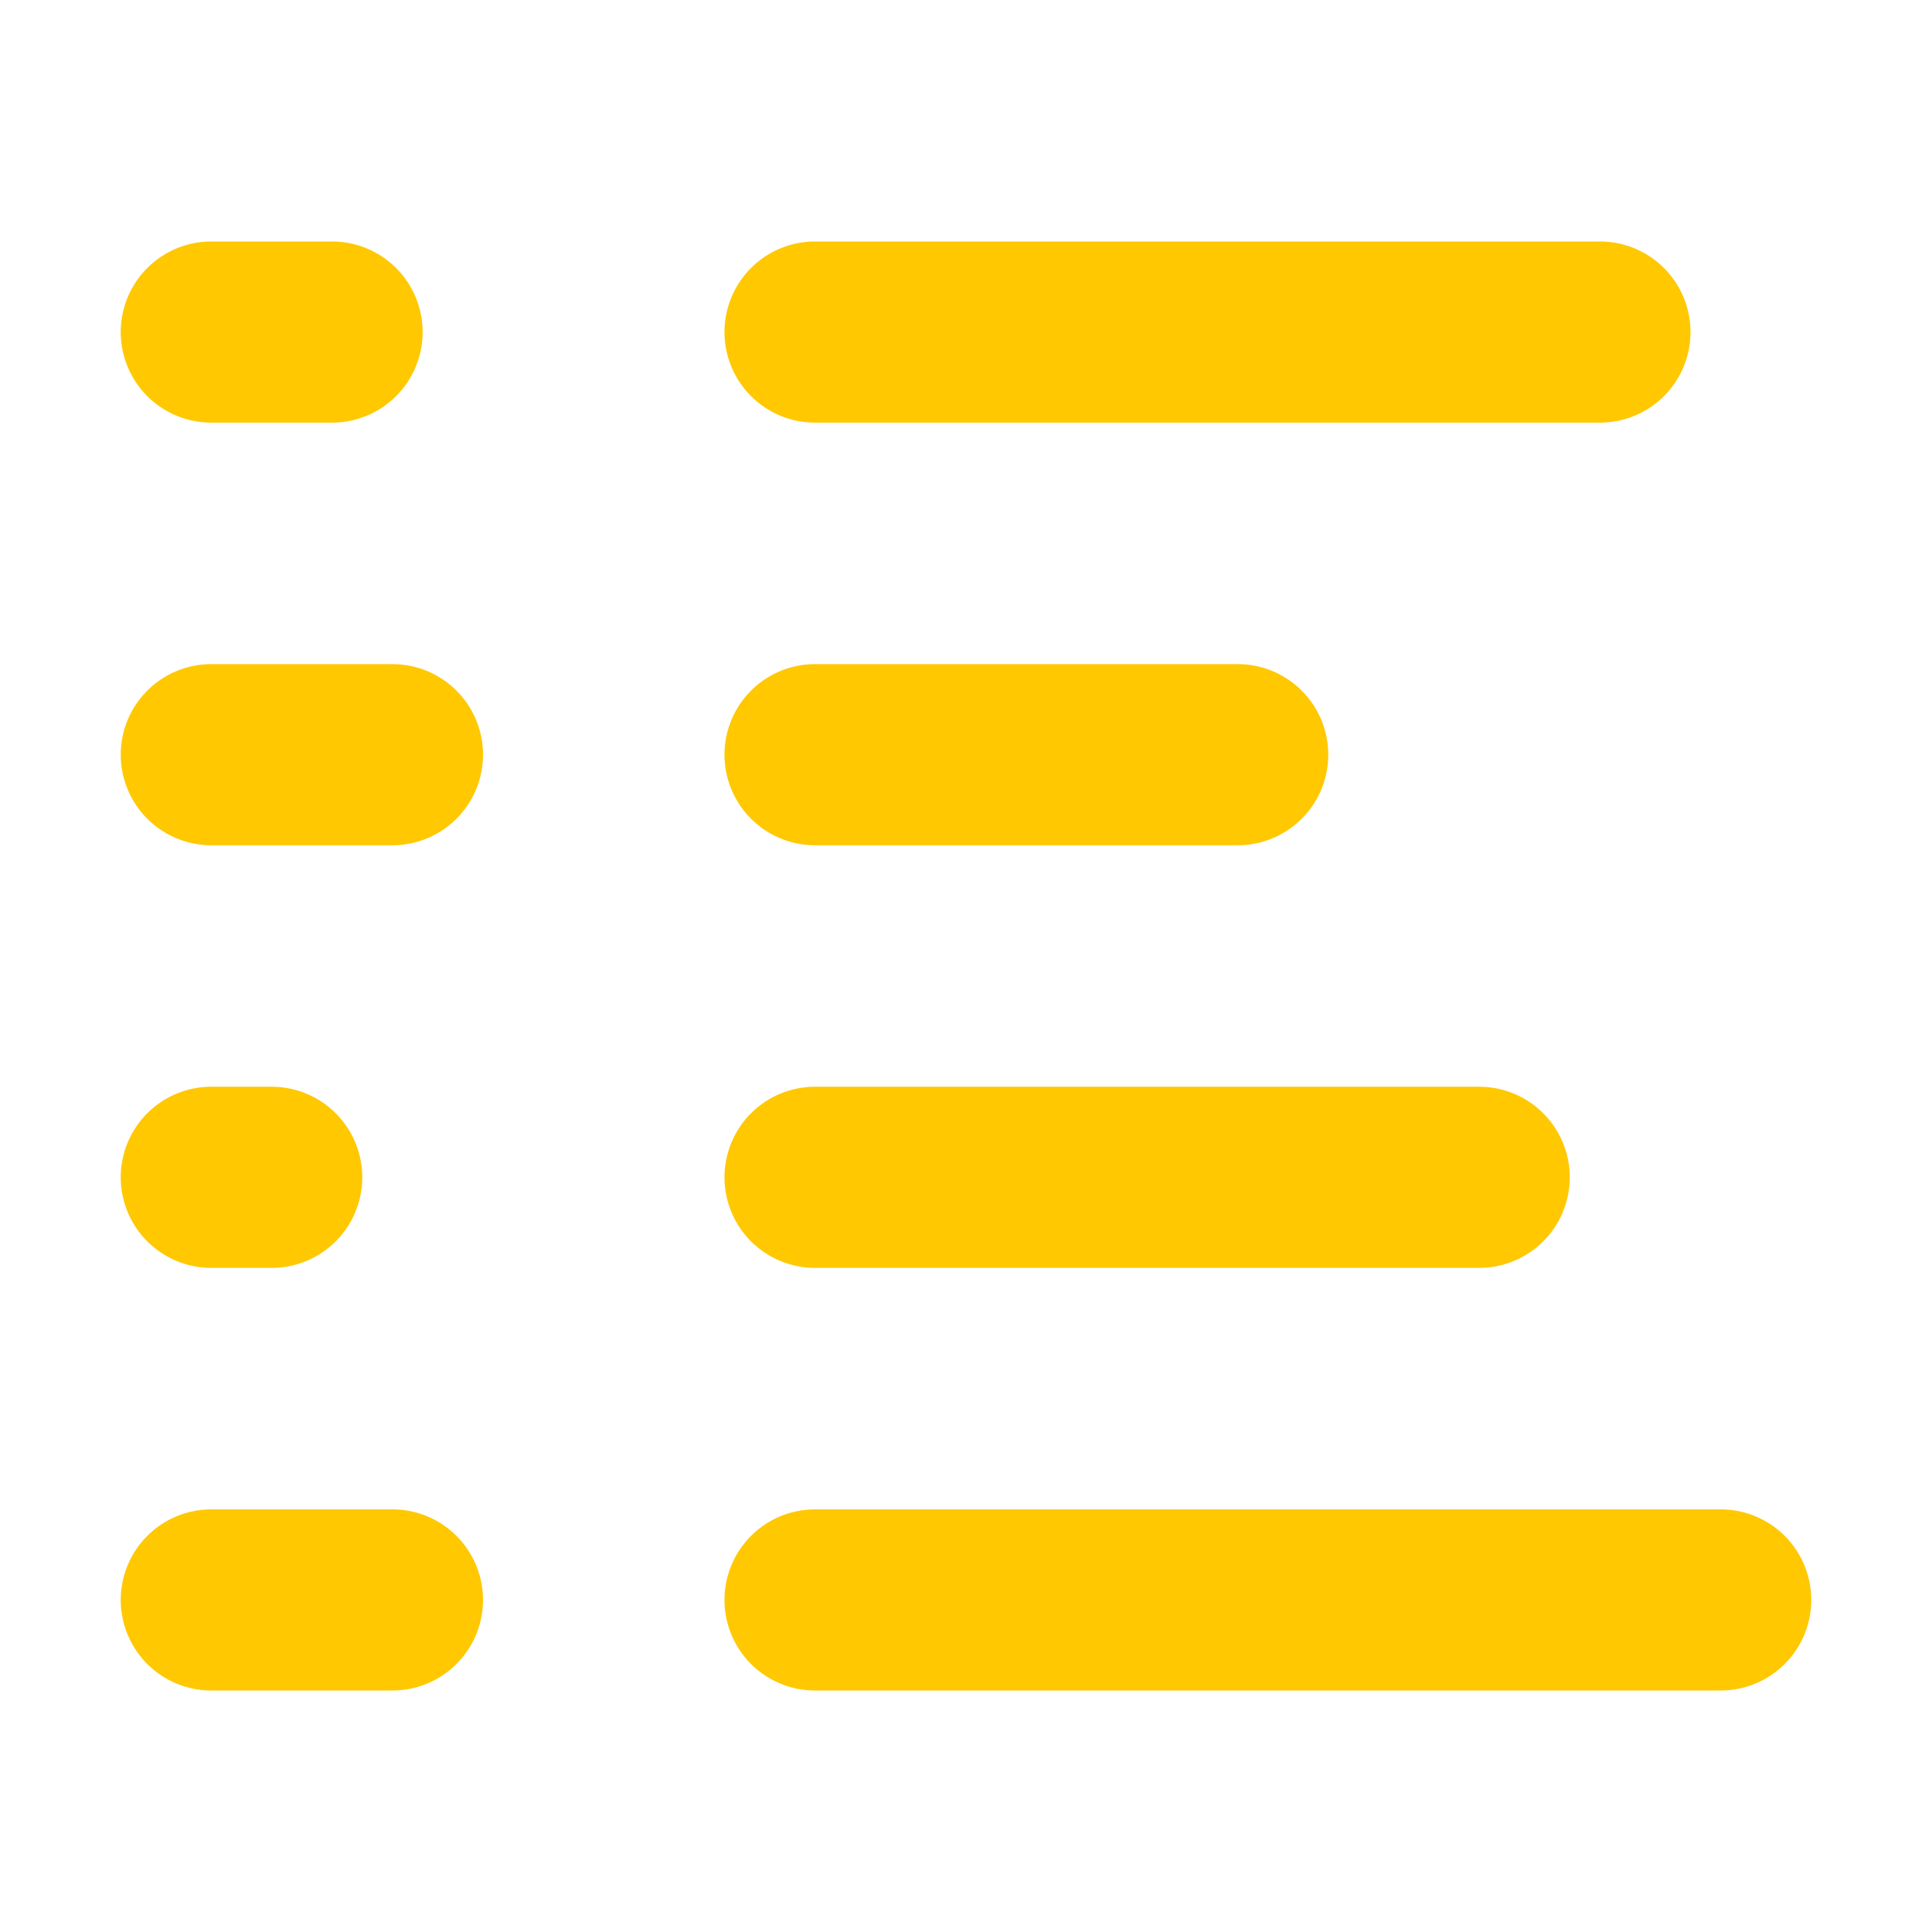 <svg xmlns="http://www.w3.org/2000/svg" width="800px" height="800px" viewBox="0 0 16 16" fill="none"><g id="SVGRepo_bgCarrier" stroke-width="0"></g><g id="SVGRepo_tracerCarrier" stroke-linecap="round" stroke-linejoin="round"></g><g id="SVGRepo_iconCarrier"><g fill="#ffc800"><path d="M1.75 2a.75.75 0 000 1.5h1a.75.75 0 000-1.5h-1zM6.75 5.5a.75.75 0 000 1.5h3.5a.75.75 0 000-1.5h-3.5zM1 6.25a.75.75 0 01.75-.75h1.5a.75.75 0 010 1.5h-1.5A.75.75 0 011 6.25zM1.75 9a.75.75 0 000 1.5h.5a.75.75 0 000-1.5h-.5zM1 13.25a.75.75 0 01.75-.75h1.5a.75.75 0 010 1.5h-1.5a.75.75 0 01-.75-.75zM6.75 2a.75.75 0 000 1.5h6.5a.75.75 0 000-1.5h-6.5zM6 9.75A.75.75 0 016.75 9h5.5a.75.75 0 010 1.5h-5.5A.75.75 0 016 9.75zM6.75 12.5a.75.75 0 000 1.5h7.5a.75.75 0 000-1.5h-7.5z"></path></g></g></svg>